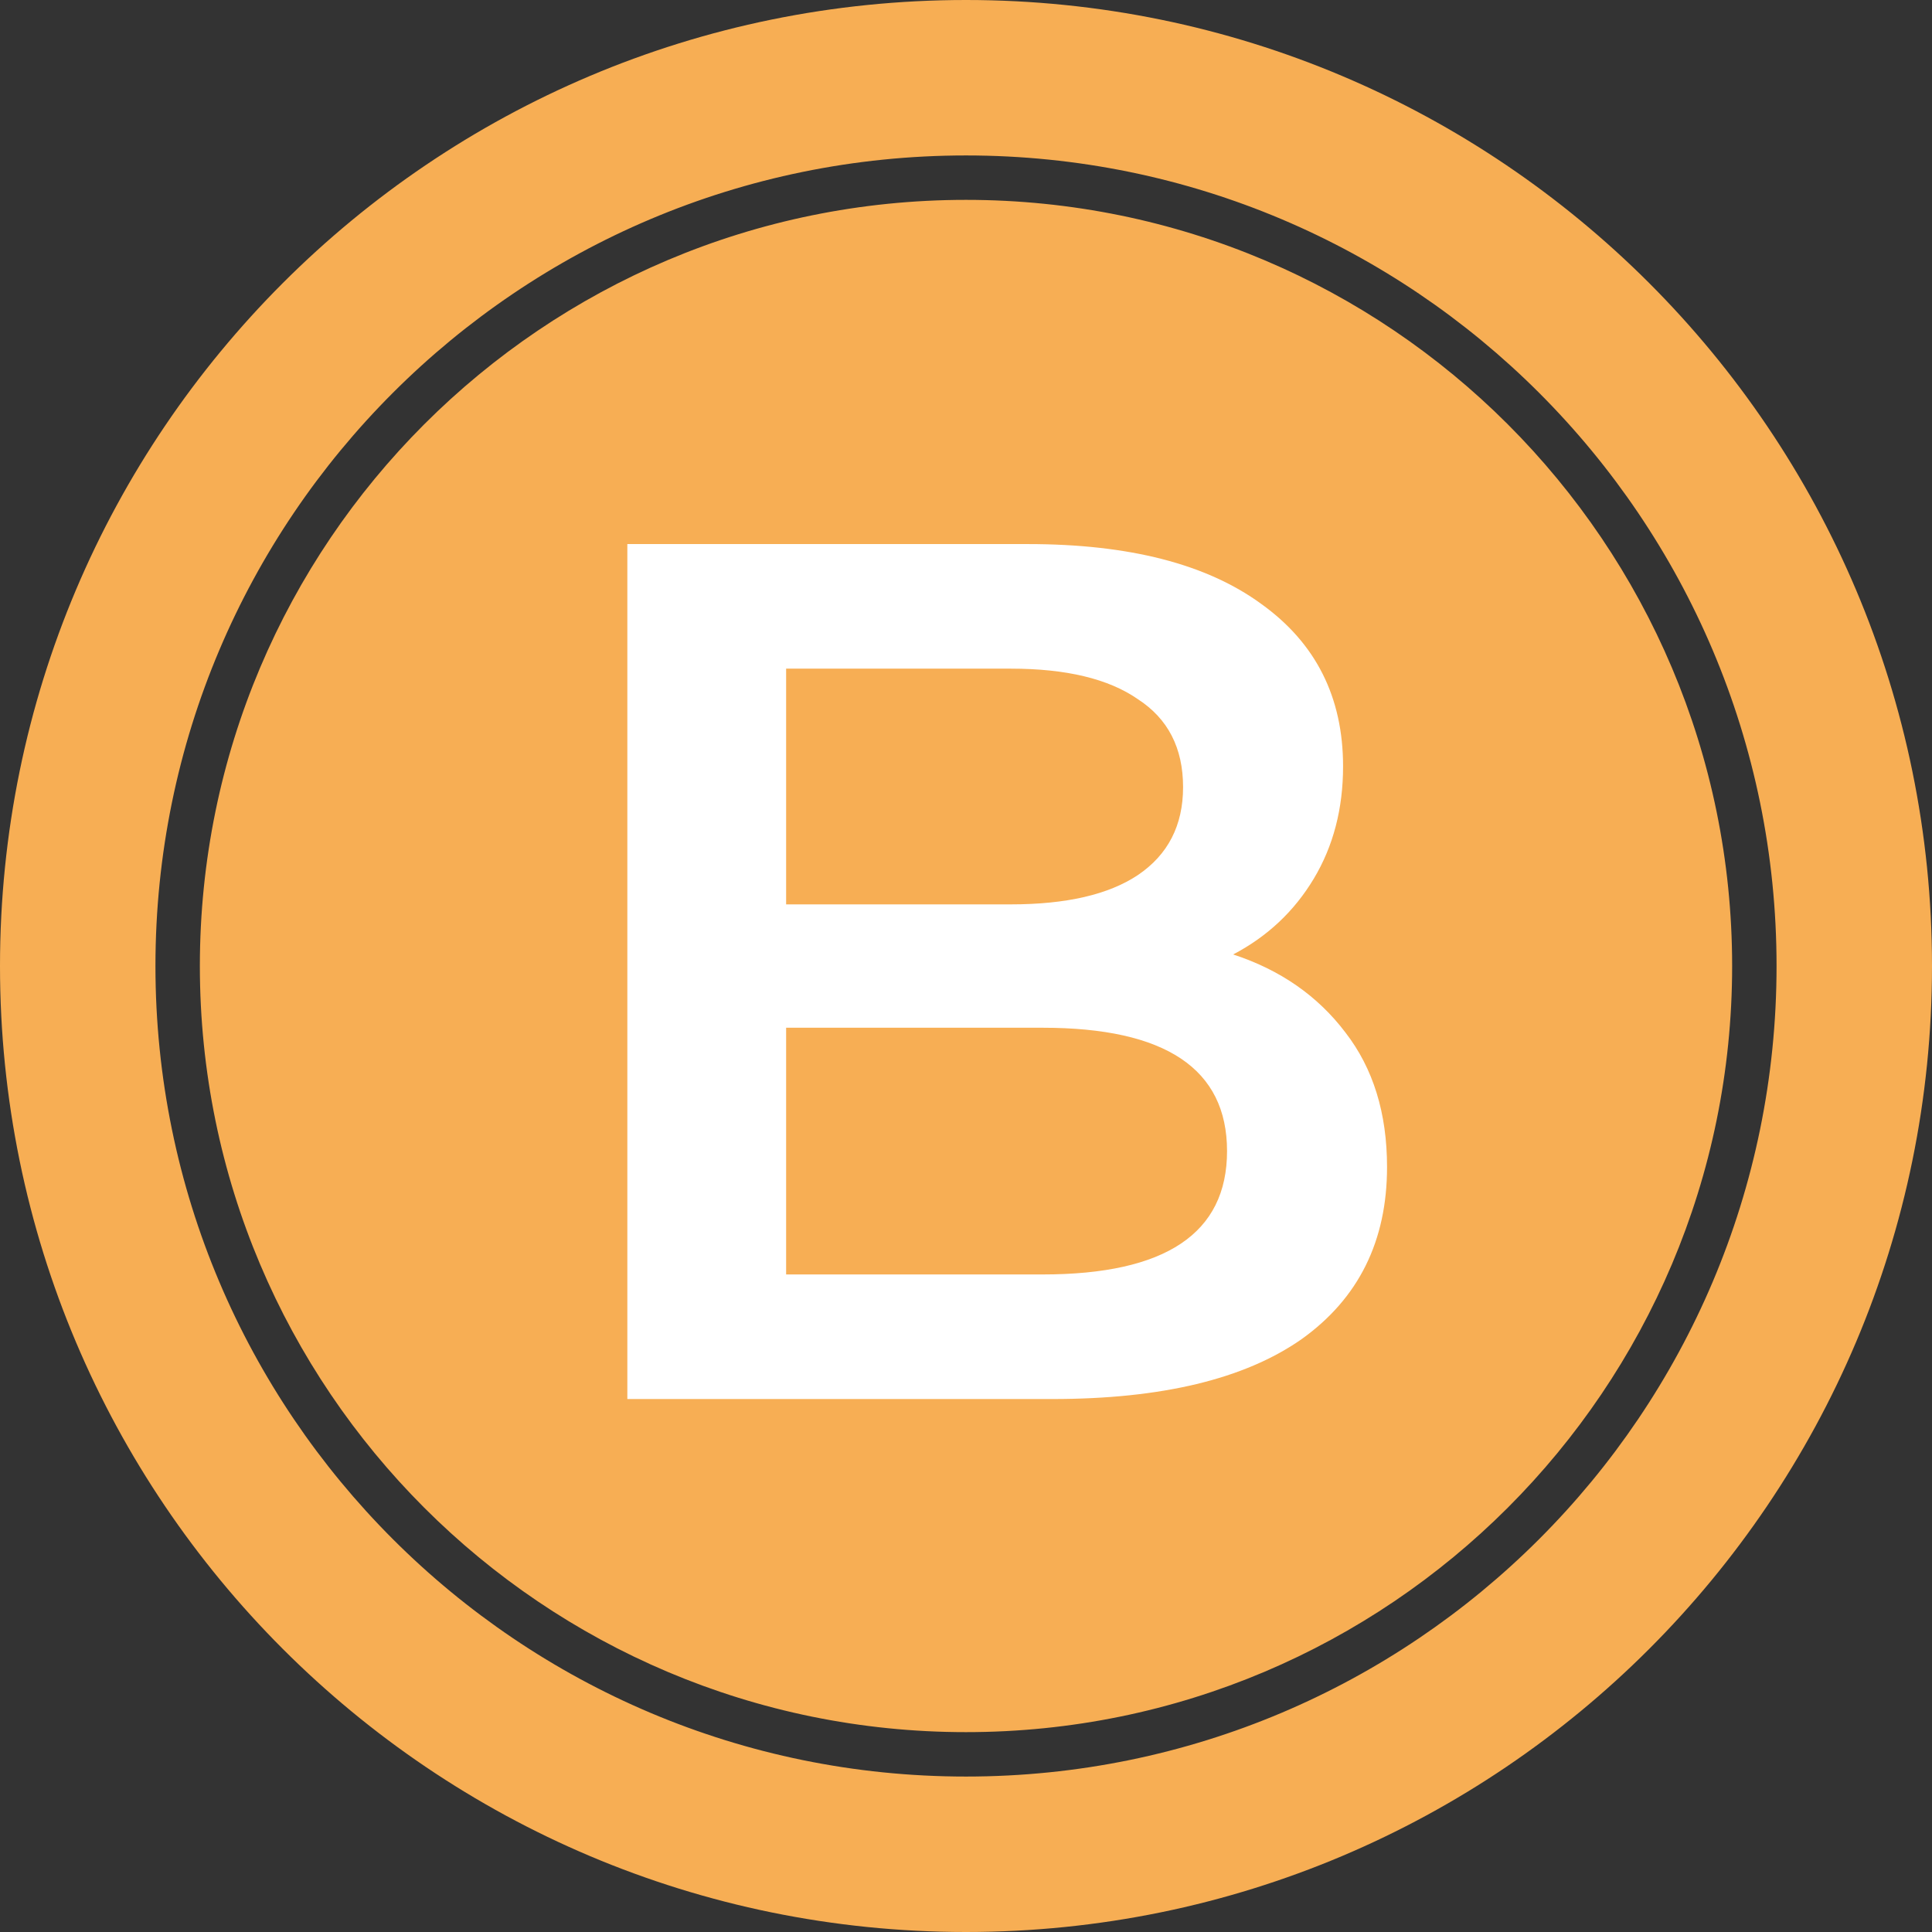 <svg width="87" height="87" viewBox="0 0 87 87" fill="none" xmlns="http://www.w3.org/2000/svg">
<rect x="0" y="0" width="87" height="87" fill="#333333" stroke="none"/>
<path fill-rule="evenodd" clip-rule="evenodd" d="M43.5 87C67.524 87 87 67.524 87 43.5C87 19.476 67.524 0 43.5 0C19.476 0 0 19.476 0 43.5C0 67.524 19.476 87 43.5 87ZM9 43.5C9 24.446 24.446 9 43.5 9C62.554 9 78 24.446 78 43.5C78 62.554 62.554 78 43.5 78C24.446 78 9 62.554 9 43.5ZM43.5 7C23.342 7 7 23.342 7 43.5C7 63.658 23.342 80 43.5 80C63.658 80 80 63.658 80 43.5C80 23.342 63.658 7 43.5 7Z" fill="#F7AE54"/>
<path d="M55.53 42.98C57.657 43.677 59.343 44.85 60.59 46.5C61.837 48.113 62.46 50.13 62.46 52.55C62.46 55.887 61.177 58.472 58.61 60.305C56.043 62.102 52.303 63 47.39 63H28.25V24.5H46.29C50.837 24.5 54.338 25.398 56.795 27.195C59.252 28.955 60.48 31.393 60.48 34.51C60.48 36.417 60.04 38.103 59.16 39.57C58.28 41.037 57.07 42.173 55.53 42.98ZM35.4 30.11V40.725H45.52C48.013 40.725 49.92 40.285 51.24 39.405C52.597 38.488 53.275 37.168 53.275 35.445C53.275 33.685 52.597 32.365 51.24 31.485C49.92 30.568 48.013 30.11 45.52 30.11H35.4ZM46.95 57.39C52.487 57.39 55.255 55.538 55.255 51.835C55.255 48.132 52.487 46.28 46.95 46.28H35.4V57.39H46.95Z" fill="white"/>
</svg>
